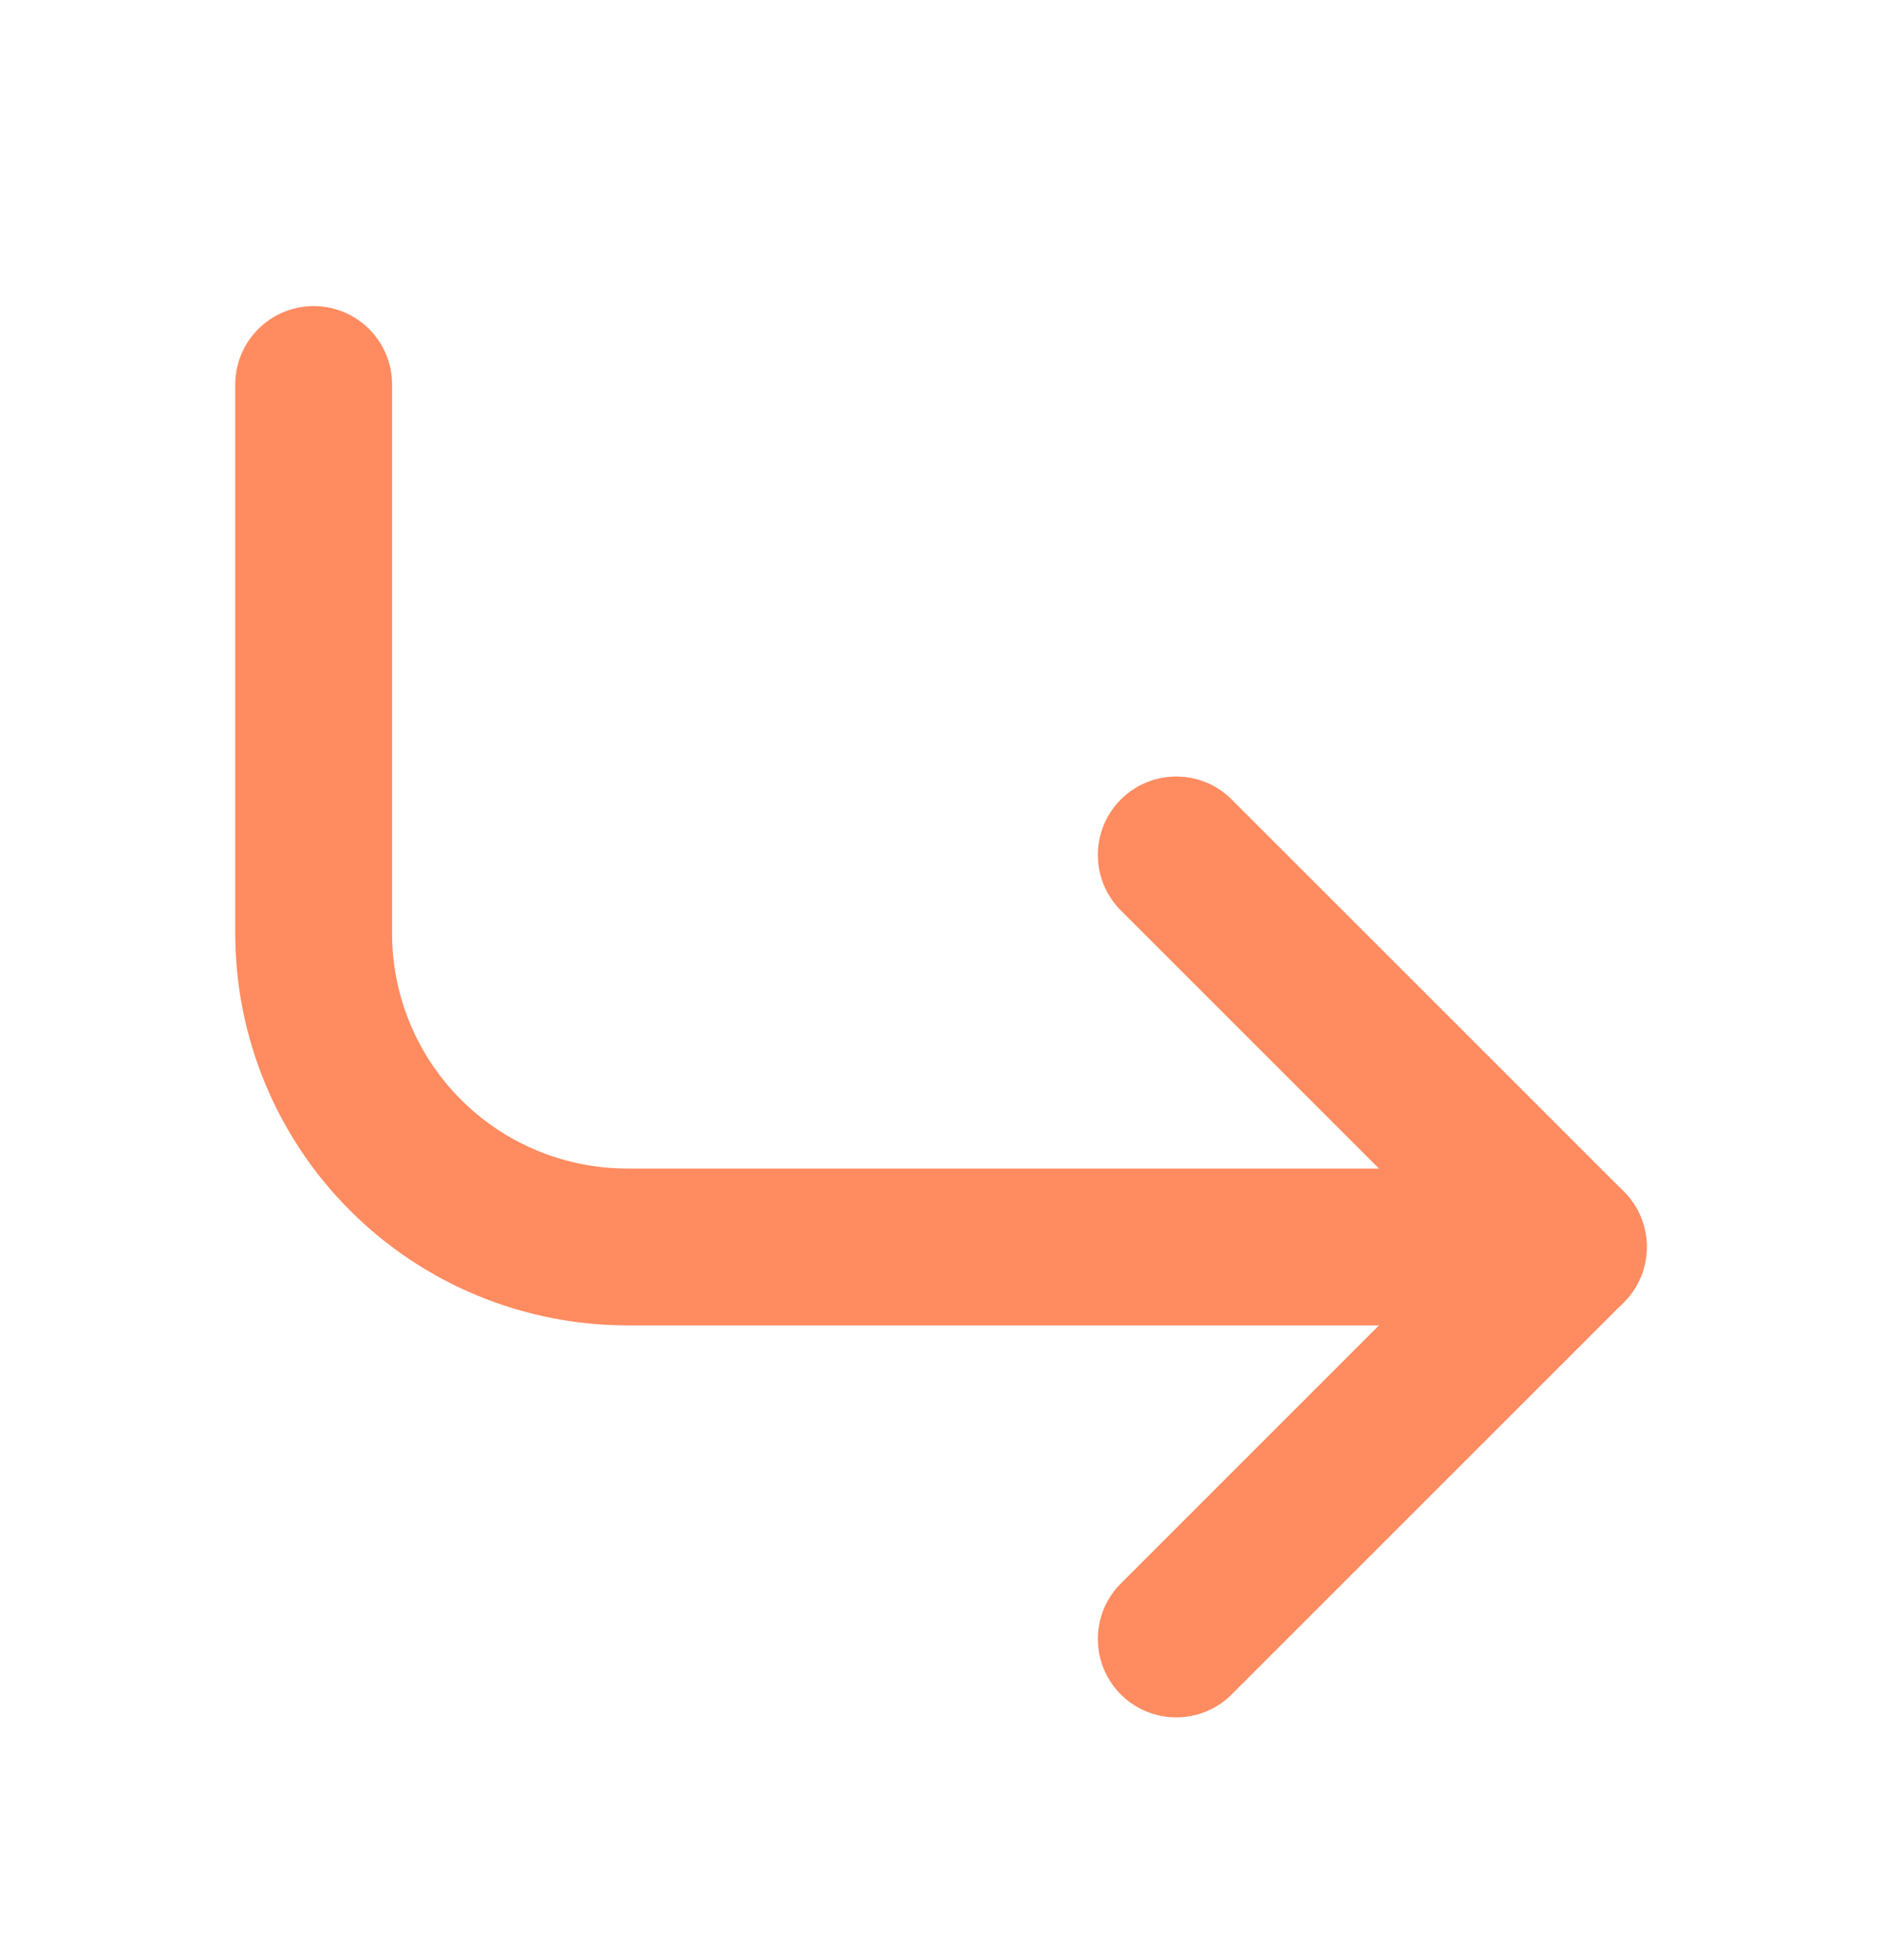 <svg width="24" height="25" viewBox="0 0 24 25" fill="none" xmlns="http://www.w3.org/2000/svg">
<path d="M15 10.904L20 15.904L15 20.904" stroke="#FF8B60" stroke-width="2" stroke-linecap="round" stroke-linejoin="round"/>
<path d="M4 4.904V11.904C4 12.965 4.421 13.983 5.172 14.733C5.922 15.483 6.939 15.904 8 15.904H20" stroke="#FF8B60" stroke-width="2" stroke-linecap="round" stroke-linejoin="round"/>
</svg>
